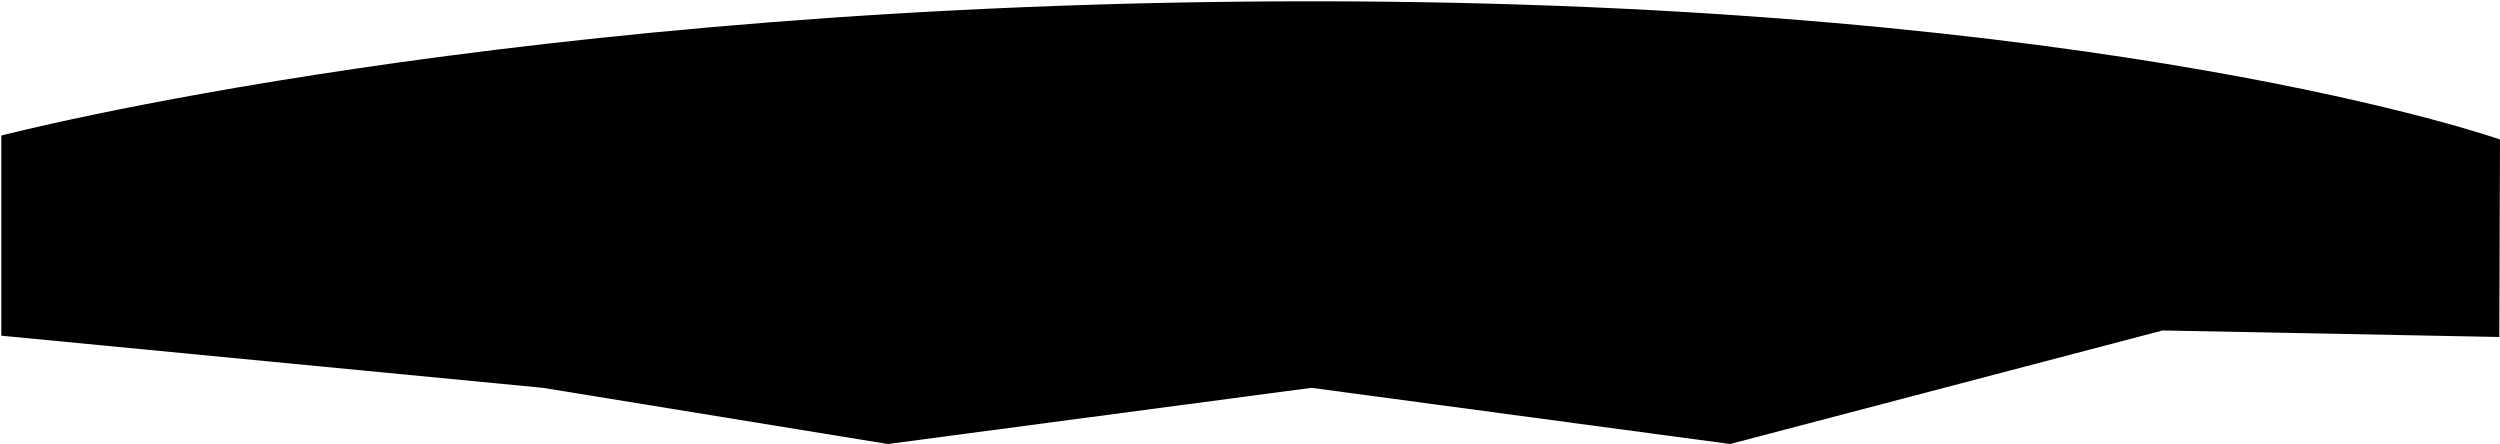 <?xml version="1.0" encoding="UTF-8"?> <svg xmlns="http://www.w3.org/2000/svg" width="1920" height="341" viewBox="0 0 1920 341" fill="none"><path d="M1920 107.126L1919.47 258.806L1660.86 253.8L1328.68 341L1007.16 297.852L681.901 341L416.899 297.852L1 257.804V104.122C1 104.122 394.636 1 1007.16 1C1619.67 1 1920 107.126 1920 107.126Z" fill="#639083" style="fill:#639083;fill:color(display-p3 0.388 0.565 0.514);fill-opacity:1;"></path></svg> 
